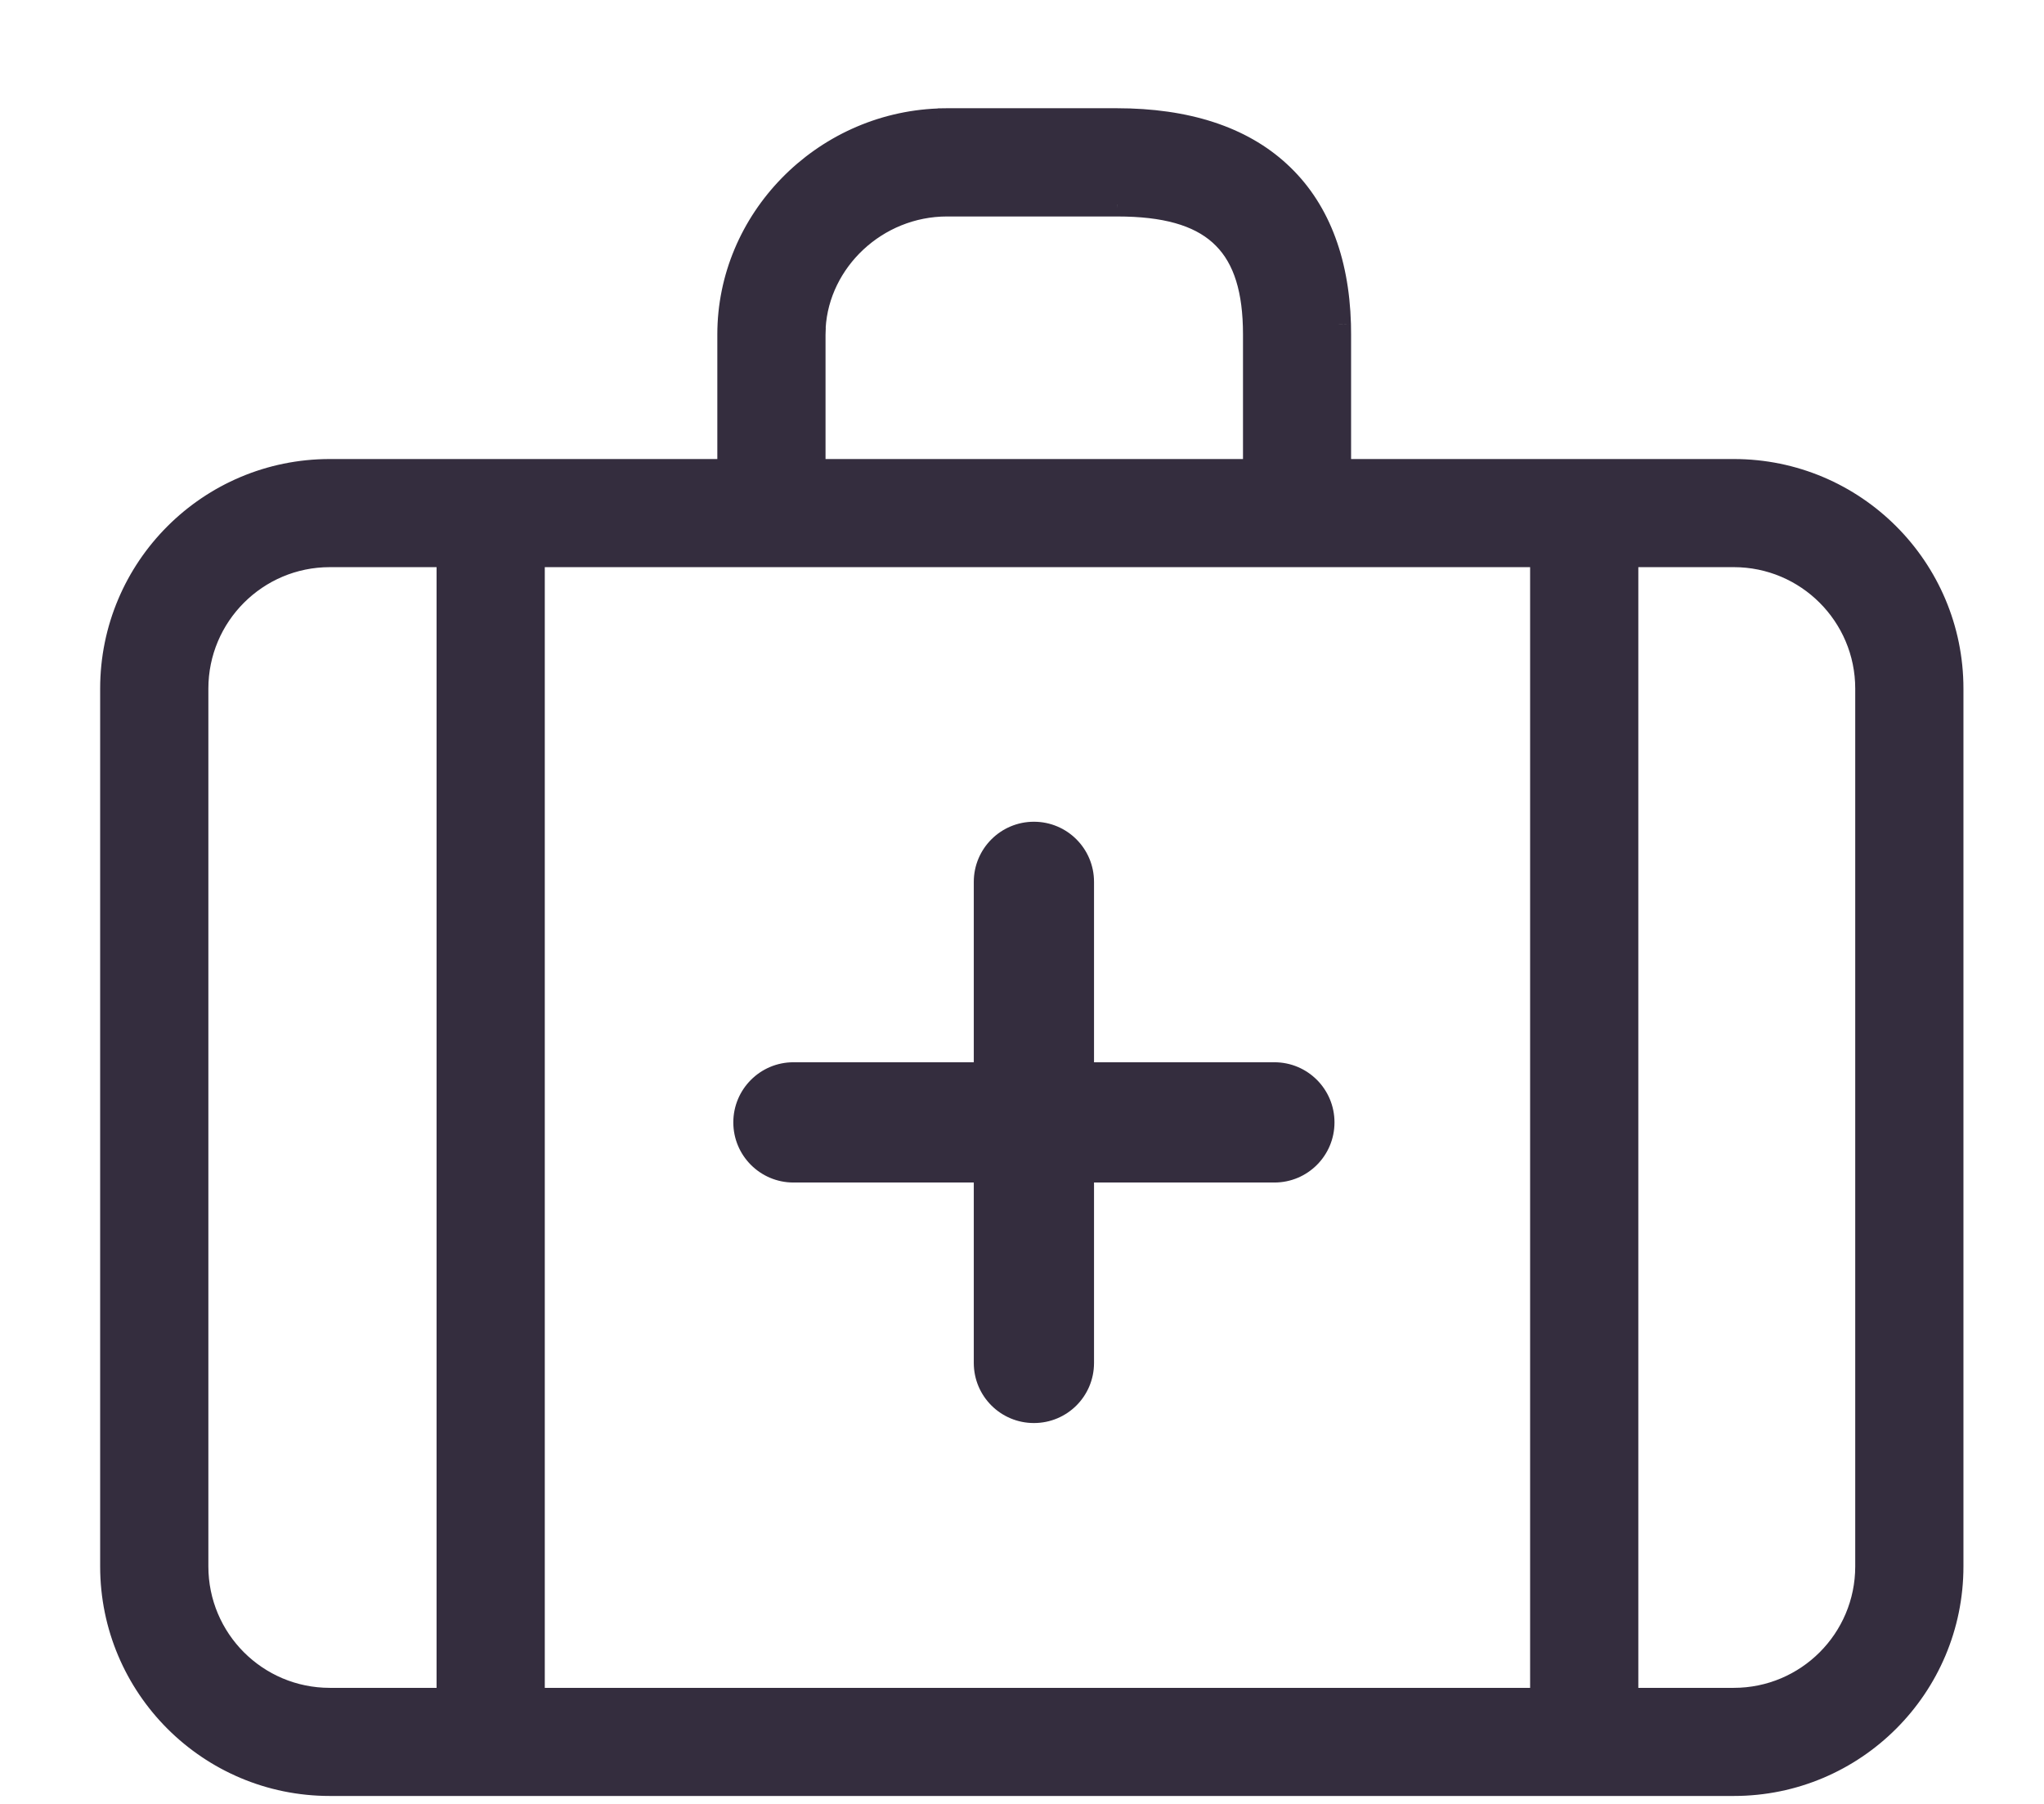 <svg width="17" height="15" viewBox="0 0 17 15" fill="none" xmlns="http://www.w3.org/2000/svg">
<path fill-rule="evenodd" clip-rule="evenodd" d="M11.136 2.698C11.105 1.6 10.449 1 9.289 1H7.877L7.804 1.001C6.84 1.04 6.066 1.834 6.066 2.781V3.912H6.766V2.781L6.768 2.721C6.8 2.164 7.287 1.7 7.877 1.7H9.289L9.366 1.701C10.12 1.721 10.438 2.048 10.438 2.781V3.917H2.743C1.743 3.917 0.933 4.727 0.933 5.726V13.025C0.933 14.024 1.743 14.834 2.743 14.834H14.42C15.42 14.834 16.23 14.024 16.23 13.025V5.726C16.23 4.727 15.42 3.917 14.42 3.917H11.137V2.781L11.136 2.698ZM4.431 4.616H12.826V14.135H4.431V4.616ZM13.526 14.135V4.616H14.42C15.033 4.616 15.53 5.113 15.53 5.726V13.025C15.53 13.638 15.033 14.135 14.42 14.135H13.526ZM3.731 4.616H2.743C2.13 4.616 1.633 5.113 1.633 5.726V13.025C1.633 13.638 2.13 14.135 2.743 14.135H3.731V4.616ZM8.999 7.333C8.999 7.112 8.82 6.933 8.599 6.933C8.379 6.933 8.199 7.112 8.199 7.333V8.933H6.599C6.379 8.933 6.199 9.112 6.199 9.333C6.199 9.554 6.379 9.733 6.599 9.733H8.199V11.333C8.199 11.554 8.379 11.733 8.599 11.733C8.82 11.733 8.999 11.554 8.999 11.333V9.733H10.599C10.82 9.733 10.999 9.554 10.999 9.333C10.999 9.112 10.82 8.933 10.599 8.933H8.999V7.333Z" fill="#342D3E"/>
<path d="M11.136 2.698L11.236 2.697L11.236 2.695L11.136 2.698ZM7.877 1L7.877 0.9L7.875 0.9L7.877 1ZM7.804 1.001L7.802 0.901L7.8 0.902L7.804 1.001ZM6.066 3.912H5.966V4.012H6.066V3.912ZM6.766 3.912V4.012H6.866V3.912H6.766ZM6.766 2.781L6.666 2.778V2.781H6.766ZM6.768 2.721L6.668 2.715L6.668 2.718L6.768 2.721ZM9.289 1.7L9.291 1.6H9.289V1.7ZM9.366 1.701L9.369 1.601L9.368 1.601L9.366 1.701ZM10.438 3.917V4.017H10.538V3.917H10.438ZM11.137 3.917H11.037V4.017H11.137V3.917ZM11.137 2.781H11.237L11.237 2.78L11.137 2.781ZM12.826 4.616H12.926V4.516H12.826V4.616ZM4.431 4.616V4.516H4.331V4.616H4.431ZM12.826 14.135V14.235H12.926V14.135H12.826ZM4.431 14.135H4.331V14.235H4.431V14.135ZM13.526 4.616V4.516H13.426V4.616H13.526ZM13.526 14.135H13.426V14.235H13.526V14.135ZM3.731 4.616H3.831V4.516H3.731V4.616ZM3.731 14.135V14.235H3.831V14.135H3.731ZM8.199 8.933V9.033H8.299V8.933H8.199ZM8.199 9.733H8.299V9.633H8.199V9.733ZM8.999 9.733V9.633H8.899V9.733H8.999ZM8.999 8.933H8.899V9.033H8.999V8.933ZM9.289 1.1C9.853 1.1 10.279 1.246 10.568 1.511C10.856 1.775 11.021 2.171 11.036 2.701L11.236 2.695C11.22 2.127 11.041 1.674 10.703 1.364C10.367 1.054 9.886 0.9 9.289 0.9V1.1ZM7.877 1.1H9.289V0.9H7.877V1.1ZM7.806 1.101L7.879 1.1L7.875 0.9L7.802 0.901L7.806 1.101ZM6.166 2.781C6.166 1.889 6.897 1.137 7.808 1.101L7.8 0.902C6.784 0.942 5.966 1.779 5.966 2.781H6.166ZM6.166 3.912V2.781H5.966V3.912H6.166ZM6.766 3.812H6.066V4.012H6.766V3.812ZM6.666 2.781V3.912H6.866V2.781H6.666ZM6.668 2.718L6.666 2.778L6.866 2.784L6.868 2.724L6.668 2.718ZM7.877 1.6C7.235 1.6 6.704 2.104 6.668 2.715L6.867 2.727C6.897 2.224 7.338 1.8 7.877 1.8V1.6ZM9.289 1.6H7.877V1.8H9.289V1.6ZM9.368 1.601L9.291 1.6L9.288 1.8L9.365 1.801L9.368 1.601ZM10.538 2.781C10.538 2.403 10.456 2.106 10.256 1.903C10.056 1.701 9.757 1.611 9.369 1.601L9.363 1.801C9.729 1.81 9.966 1.894 10.113 2.044C10.261 2.193 10.338 2.427 10.338 2.781H10.538ZM10.538 3.917V2.781H10.338V3.917H10.538ZM2.743 4.017H10.438V3.817H2.743V4.017ZM1.033 5.726C1.033 4.782 1.798 4.017 2.743 4.017V3.817C1.688 3.817 0.833 4.672 0.833 5.726H1.033ZM1.033 13.025V5.726H0.833V13.025H1.033ZM2.743 14.734C1.798 14.734 1.033 13.969 1.033 13.025H0.833C0.833 14.079 1.688 14.934 2.743 14.934V14.734ZM14.42 14.734H2.743V14.934H14.42V14.734ZM16.13 13.025C16.13 13.969 15.364 14.734 14.42 14.734V14.934C15.475 14.934 16.33 14.079 16.33 13.025H16.13ZM16.13 5.726V13.025H16.33V5.726H16.13ZM14.42 4.017C15.364 4.017 16.13 4.782 16.13 5.726H16.33C16.33 4.672 15.475 3.817 14.42 3.817V4.017ZM11.137 4.017H14.42V3.817H11.137V4.017ZM11.037 2.781V3.917H11.237V2.781H11.037ZM11.036 2.7L11.037 2.783L11.237 2.78L11.236 2.697L11.036 2.7ZM12.826 4.516H4.431V4.716H12.826V4.516ZM12.926 14.135V4.616H12.726V14.135H12.926ZM4.431 14.235H12.826V14.035H4.431V14.235ZM4.331 4.616V14.135H4.531V4.616H4.331ZM13.426 4.616V14.135H13.626V4.616H13.426ZM14.42 4.516H13.526V4.716H14.42V4.516ZM15.63 5.726C15.63 5.058 15.088 4.516 14.42 4.516V4.716C14.978 4.716 15.43 5.169 15.43 5.726H15.63ZM15.63 13.025V5.726H15.43V13.025H15.63ZM14.42 14.235C15.088 14.235 15.63 13.693 15.63 13.025H15.43C15.43 13.583 14.978 14.035 14.42 14.035V14.235ZM13.526 14.235H14.42V14.035H13.526V14.235ZM2.743 4.716H3.731V4.516H2.743V4.716ZM1.733 5.726C1.733 5.169 2.185 4.716 2.743 4.716V4.516C2.074 4.516 1.533 5.058 1.533 5.726H1.733ZM1.733 13.025V5.726H1.533V13.025H1.733ZM2.743 14.035C2.185 14.035 1.733 13.583 1.733 13.025H1.533C1.533 13.693 2.074 14.235 2.743 14.235V14.035ZM3.731 14.035H2.743V14.235H3.731V14.035ZM3.631 4.616V14.135H3.831V4.616H3.631ZM8.599 7.033C8.765 7.033 8.899 7.168 8.899 7.333H9.099C9.099 7.057 8.876 6.833 8.599 6.833V7.033ZM8.299 7.333C8.299 7.168 8.434 7.033 8.599 7.033V6.833C8.323 6.833 8.099 7.057 8.099 7.333H8.299ZM8.299 8.933V7.333H8.099V8.933H8.299ZM6.599 9.033H8.199V8.833H6.599V9.033ZM6.299 9.333C6.299 9.168 6.434 9.033 6.599 9.033V8.833C6.323 8.833 6.099 9.057 6.099 9.333H6.299ZM6.599 9.633C6.434 9.633 6.299 9.499 6.299 9.333H6.099C6.099 9.609 6.323 9.833 6.599 9.833V9.633ZM8.199 9.633H6.599V9.833H8.199V9.633ZM8.299 11.333V9.733H8.099V11.333H8.299ZM8.599 11.633C8.434 11.633 8.299 11.499 8.299 11.333H8.099C8.099 11.61 8.323 11.833 8.599 11.833V11.633ZM8.899 11.333C8.899 11.499 8.765 11.633 8.599 11.633V11.833C8.876 11.833 9.099 11.61 9.099 11.333H8.899ZM8.899 9.733V11.333H9.099V9.733H8.899ZM10.599 9.633H8.999V9.833H10.599V9.633ZM10.899 9.333C10.899 9.499 10.765 9.633 10.599 9.633V9.833C10.876 9.833 11.099 9.609 11.099 9.333H10.899ZM10.599 9.033C10.765 9.033 10.899 9.168 10.899 9.333H11.099C11.099 9.057 10.876 8.833 10.599 8.833V9.033ZM8.999 9.033H10.599V8.833H8.999V9.033ZM8.899 7.333V8.933H9.099V7.333H8.899Z" fill="#342D3E"/>
</svg>

